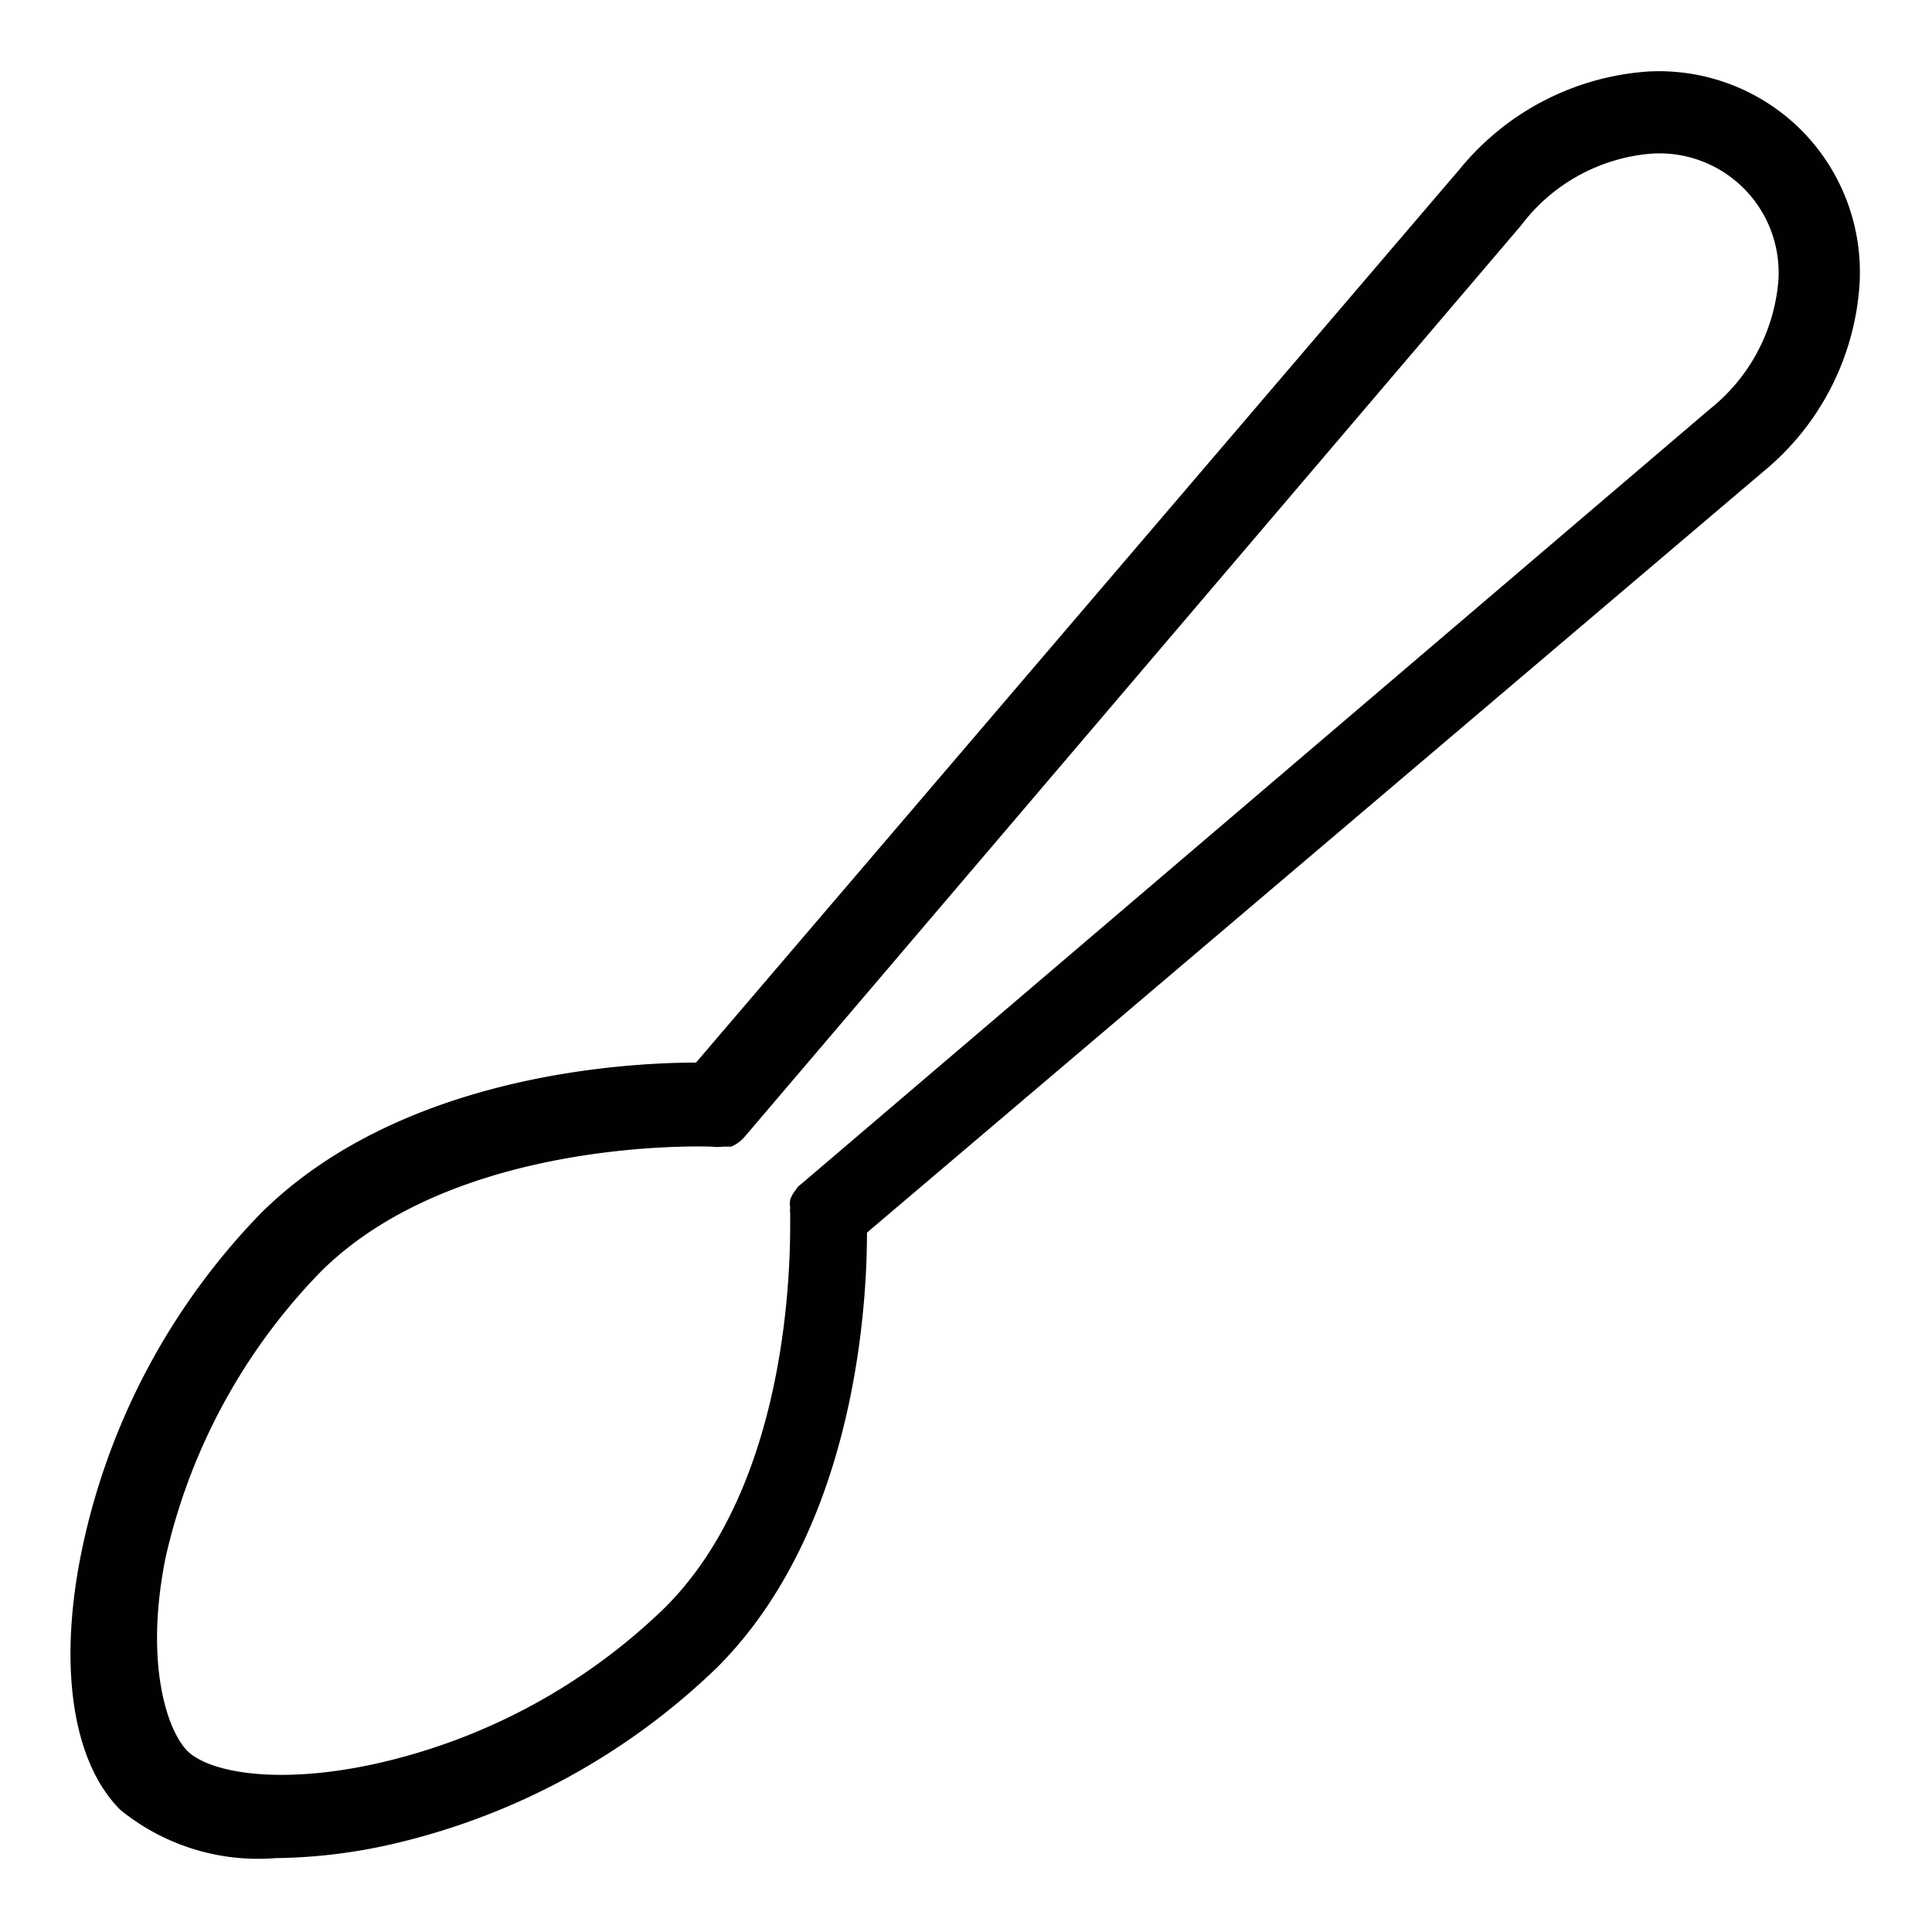 <svg id="Icons" xmlns="http://www.w3.org/2000/svg" viewBox="0 0 40 40"><defs><style>.cls-1{fill:#010101;}</style></defs><path class="cls-1" d="M37.3,2.7a4.17,4.17,0,0,0-3.17-1.22,5.52,5.52,0,0,0-3.89,2L14.41,22h0c-1.44,0-6.1.24-9,3.11a14.14,14.14,0,0,0-3.66,6.73c-.57,2.5-.29,4.6.74,5.63a4.52,4.52,0,0,0,3.22,1,11.28,11.28,0,0,0,2.41-.29,14.28,14.28,0,0,0,6.73-3.66c2.87-2.87,3.1-7.53,3.1-9L36.5,9.77a5.48,5.48,0,0,0,2-3.89A4.17,4.17,0,0,0,37.3,2.7ZM35.4,8.47l-18.76,16-.12.1s0,0,0,0l-.07.1a.56.56,0,0,0-.09.17.47.47,0,0,0,0,.16.49.49,0,0,0,0,.12v.17c0,.78,0,5.42-2.6,8a12.49,12.49,0,0,1-5.91,3.21c-2.11.48-3.58.19-4-.28S3,34.36,3.43,32.24a12.39,12.39,0,0,1,3.2-5.9c2.82-2.82,8.06-2.6,8.11-2.6a.93.93,0,0,0,.23,0l.17,0a.77.77,0,0,0,.29-.22l.06-.07,16-18.78A3.76,3.76,0,0,1,34.2,3.18,2.47,2.47,0,0,1,36.82,5.8,3.79,3.79,0,0,1,35.4,8.47Z"/></svg>